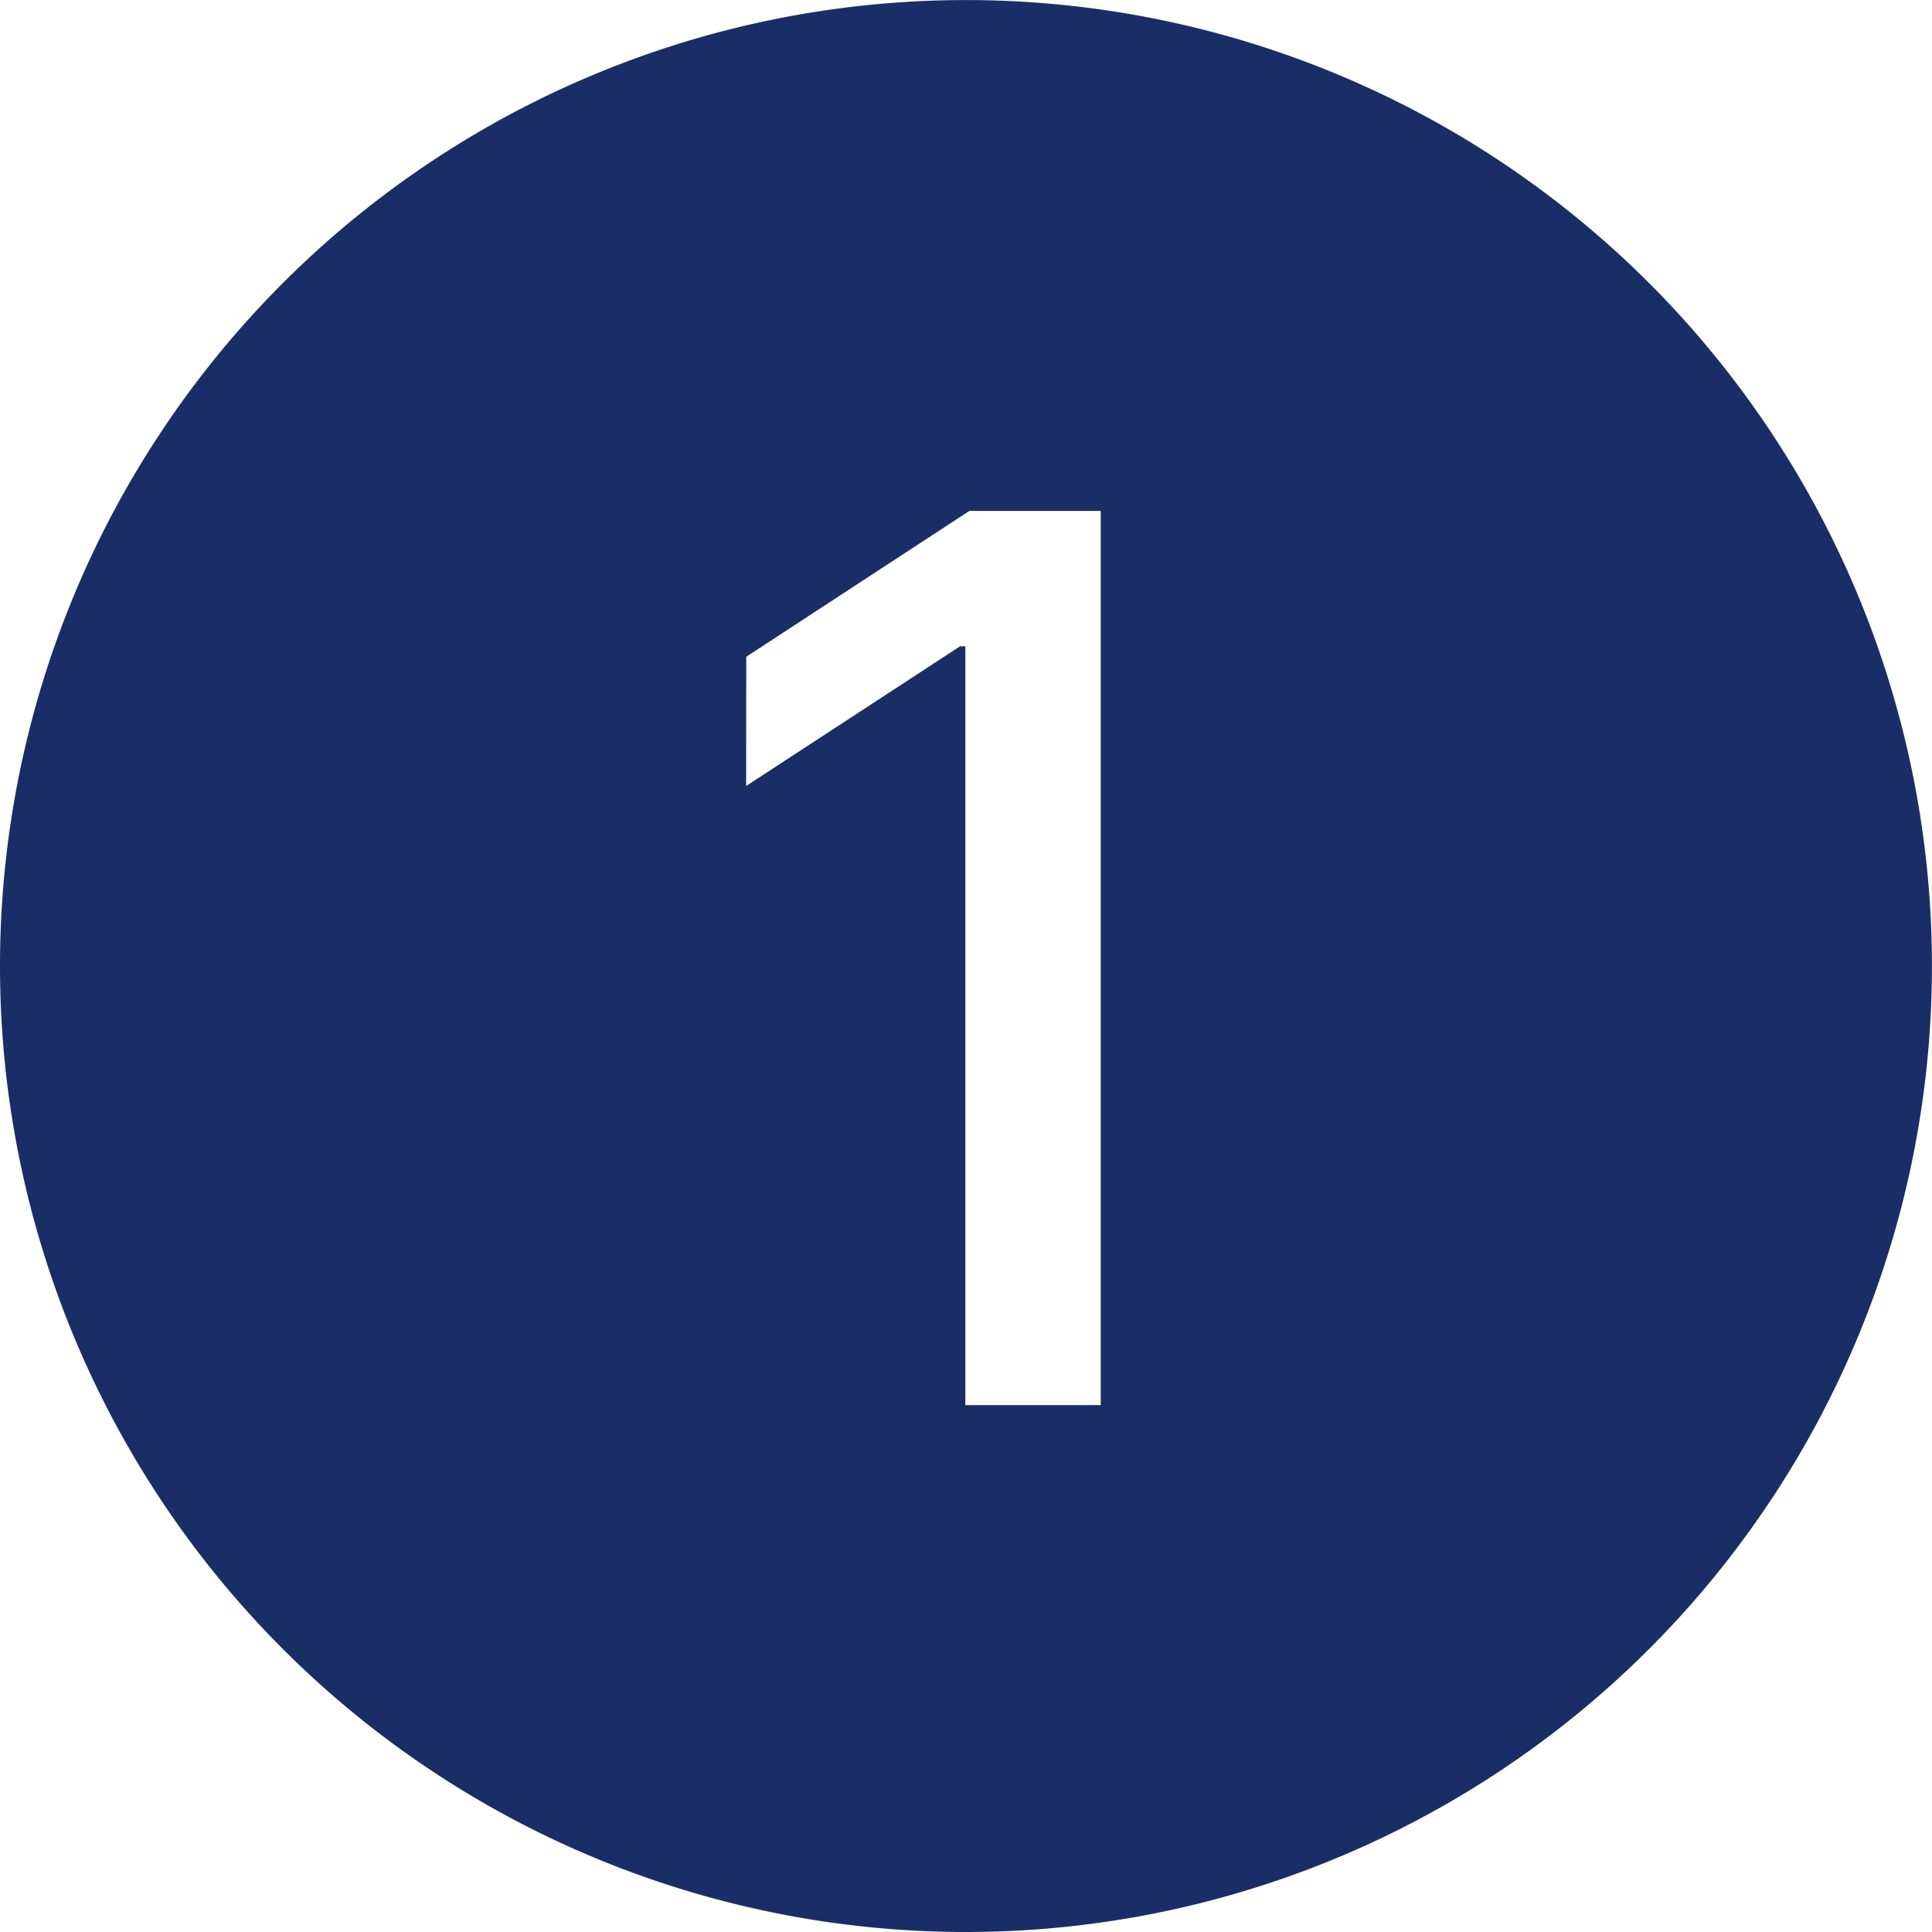 <svg xmlns="http://www.w3.org/2000/svg" width="32.817" height="32.816" viewBox="0 0 32.817 32.816"><path d="M10334.26,12076.675a16.408,16.408,0,1,0-16.409-16.408A16.408,16.408,0,0,0,10334.26,12076.675Zm-3.733-21.661,3.789-2.477h2.232v15.188h-2.3v-12.889h-.089l-3.634,2.373Z" transform="translate(-10317.851 -12043.858)" fill="#001856" opacity="0.9"/></svg>